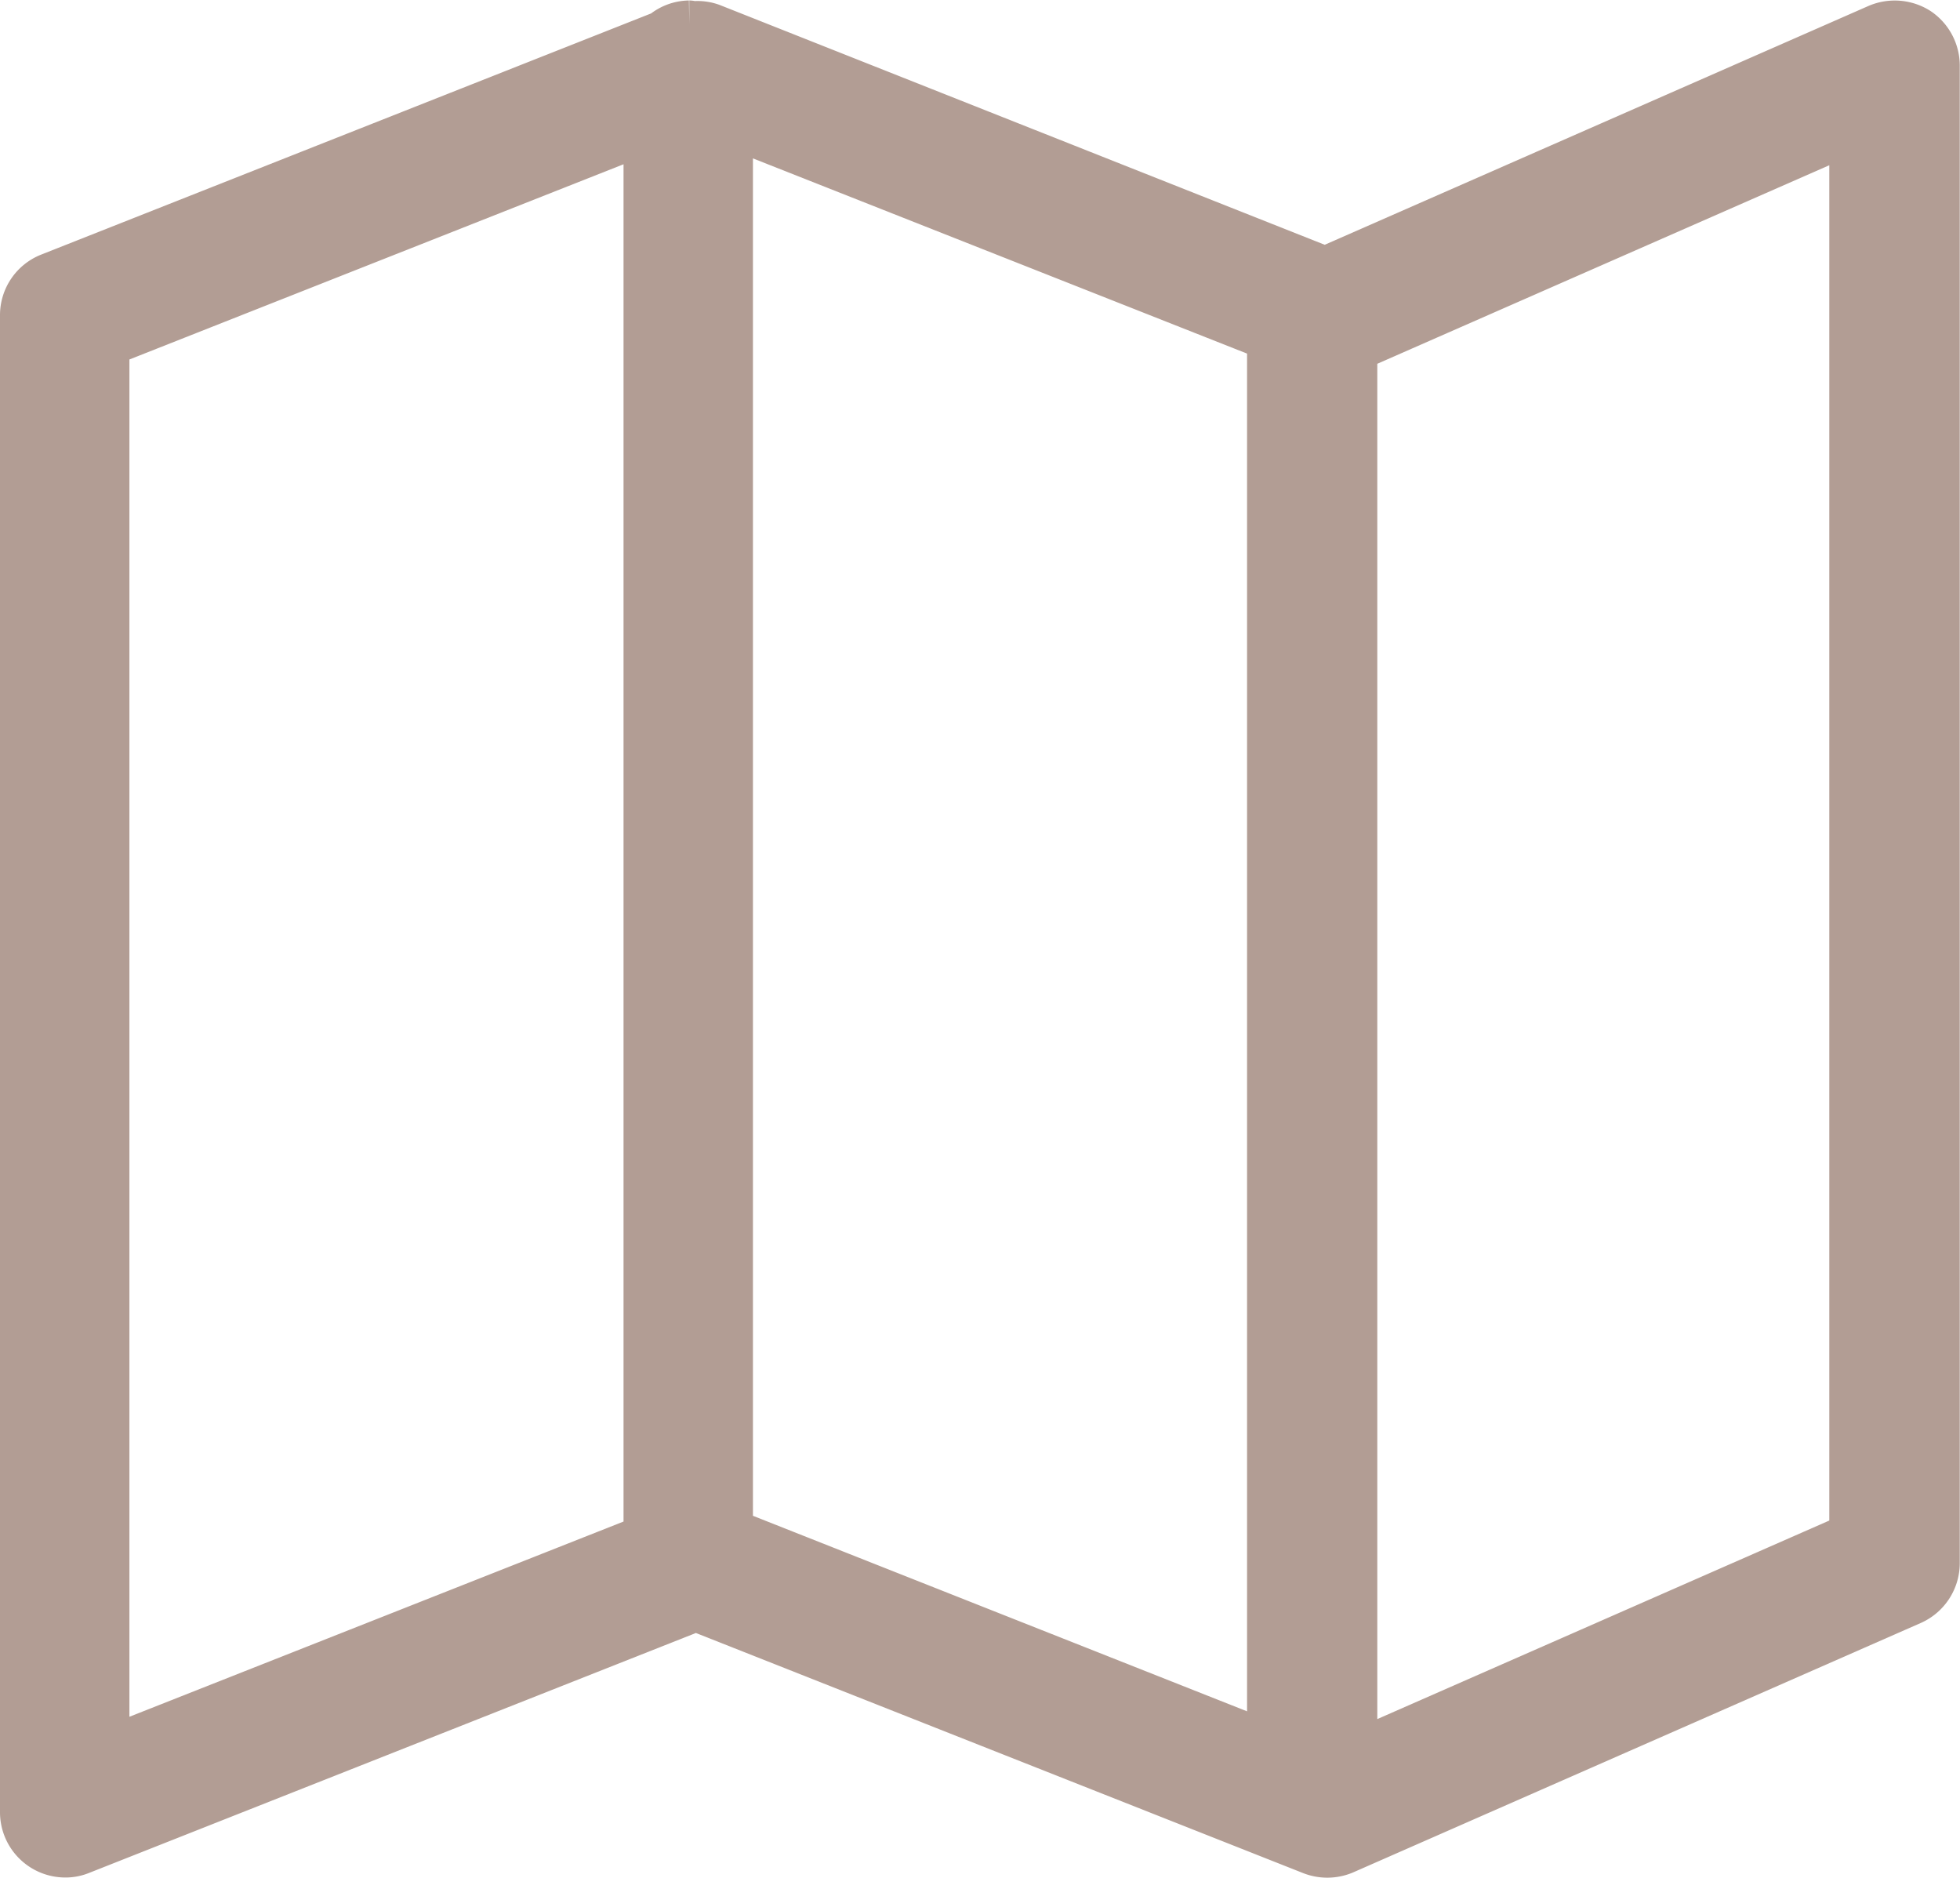 <svg xmlns="http://www.w3.org/2000/svg" width="16.66" height="15.959" viewBox="0 0 16.66 15.959"><defs><style>.a{fill:#b29d94;stroke:#b29d94;stroke-width:0.4px;}</style></defs><g transform="translate(0.2 -11.462)"><g transform="translate(0 11.666)"><path class="a" d="M16.1,10.723a.364.364,0,0,0-.336-.028l-4.7,2.064L5.846,10.691a.346.346,0,0,0-.159-.018c-.011,0-.018-.007-.028-.007a.349.349,0,0,0-.223.085L.223,12.812A.353.353,0,0,0,0,13.14V25.865a.355.355,0,0,0,.353.353.331.331,0,0,0,.131-.025l5.231-2.068,5.231,2.068a.362.362,0,0,0,.272,0l4.828-2.121a.357.357,0,0,0,.212-.325V11.019A.358.358,0,0,0,16.1,10.723ZM5.3,23.529l-4.6,1.817V13.381l4.6-1.817ZM10.6,25.3l-4.6-1.82V11.514l4.6,1.817Zm4.949-1.785-4.242,1.863V13.423l4.242-1.863Z" transform="translate(0 -10.666)"/></g></g></svg>